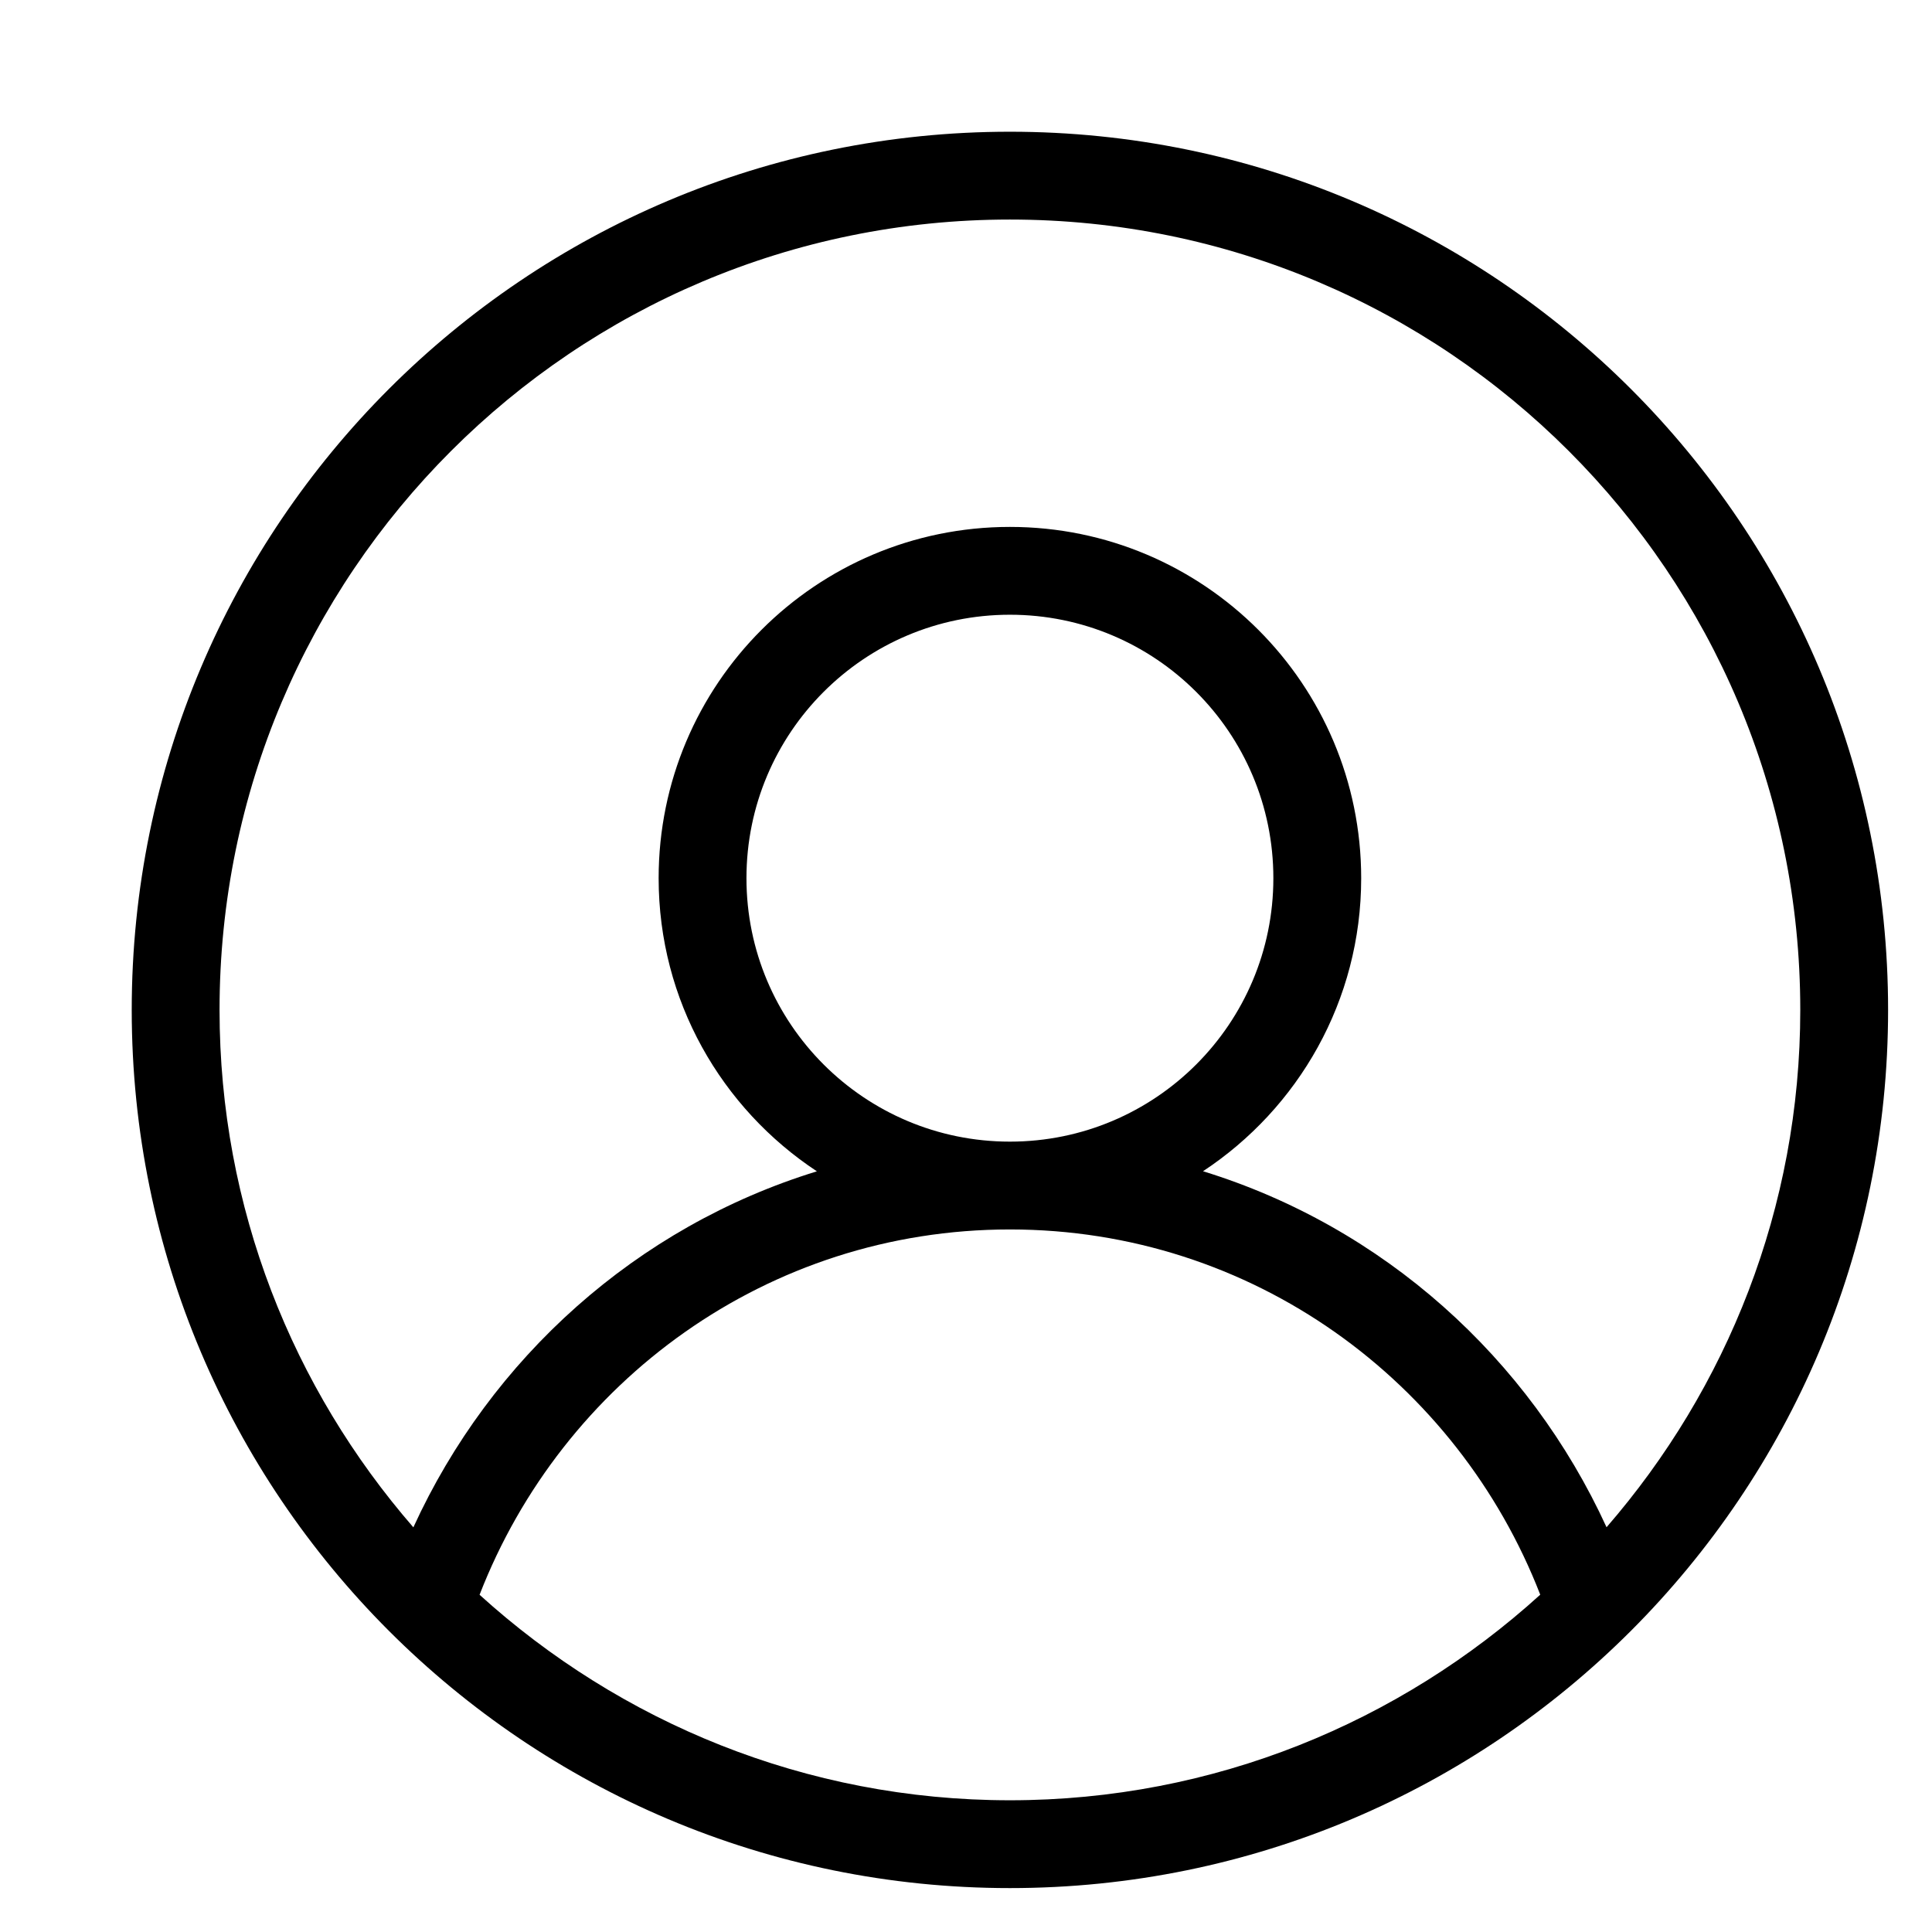 <svg class="icon" viewBox="0 0 1024 1024" xmlns="http://www.w3.org/2000/svg" width="48" height="48"><path d="M535.273 69.818c-257.07 0-465.455 208.384-465.455 465.455 0 257.07 208.384 465.454 465.455 465.454 257.07 0 465.454-208.384 465.454-465.454 0-257.07-208.384-465.455-465.454-465.455zM254.185 845.265C298.03 732.253 406.76 651.636 535.273 651.636c128.512 0 237.242 80.617 281.088 193.583-74.38 67.49-172.777 108.963-281.088 108.963-108.312 0-206.709-41.472-281.088-108.917zm141.451-379.81c0-77.126 62.51-139.637 139.637-139.637 77.126 0 139.636 62.51 139.636 139.637S612.4 605.09 535.273 605.09s-139.637-62.51-139.637-139.636zm455.867 344.017c-41.147-89.786-118.366-159.279-213.877-188.695 50.455-33.28 83.829-90.345 83.829-155.322 0-102.82-83.363-186.182-186.182-186.182-102.82 0-186.182 83.363-186.182 186.182 0 64.977 33.373 122.042 83.875 155.368-95.511 29.37-172.73 98.863-213.877 188.696-63.86-73.542-102.725-169.24-102.725-274.246 0-231.378 187.531-418.91 418.909-418.91 231.377 0 418.909 187.532 418.909 418.91 0 105.006-38.912 200.704-102.68 274.199z" fill="currentColor"/></svg>